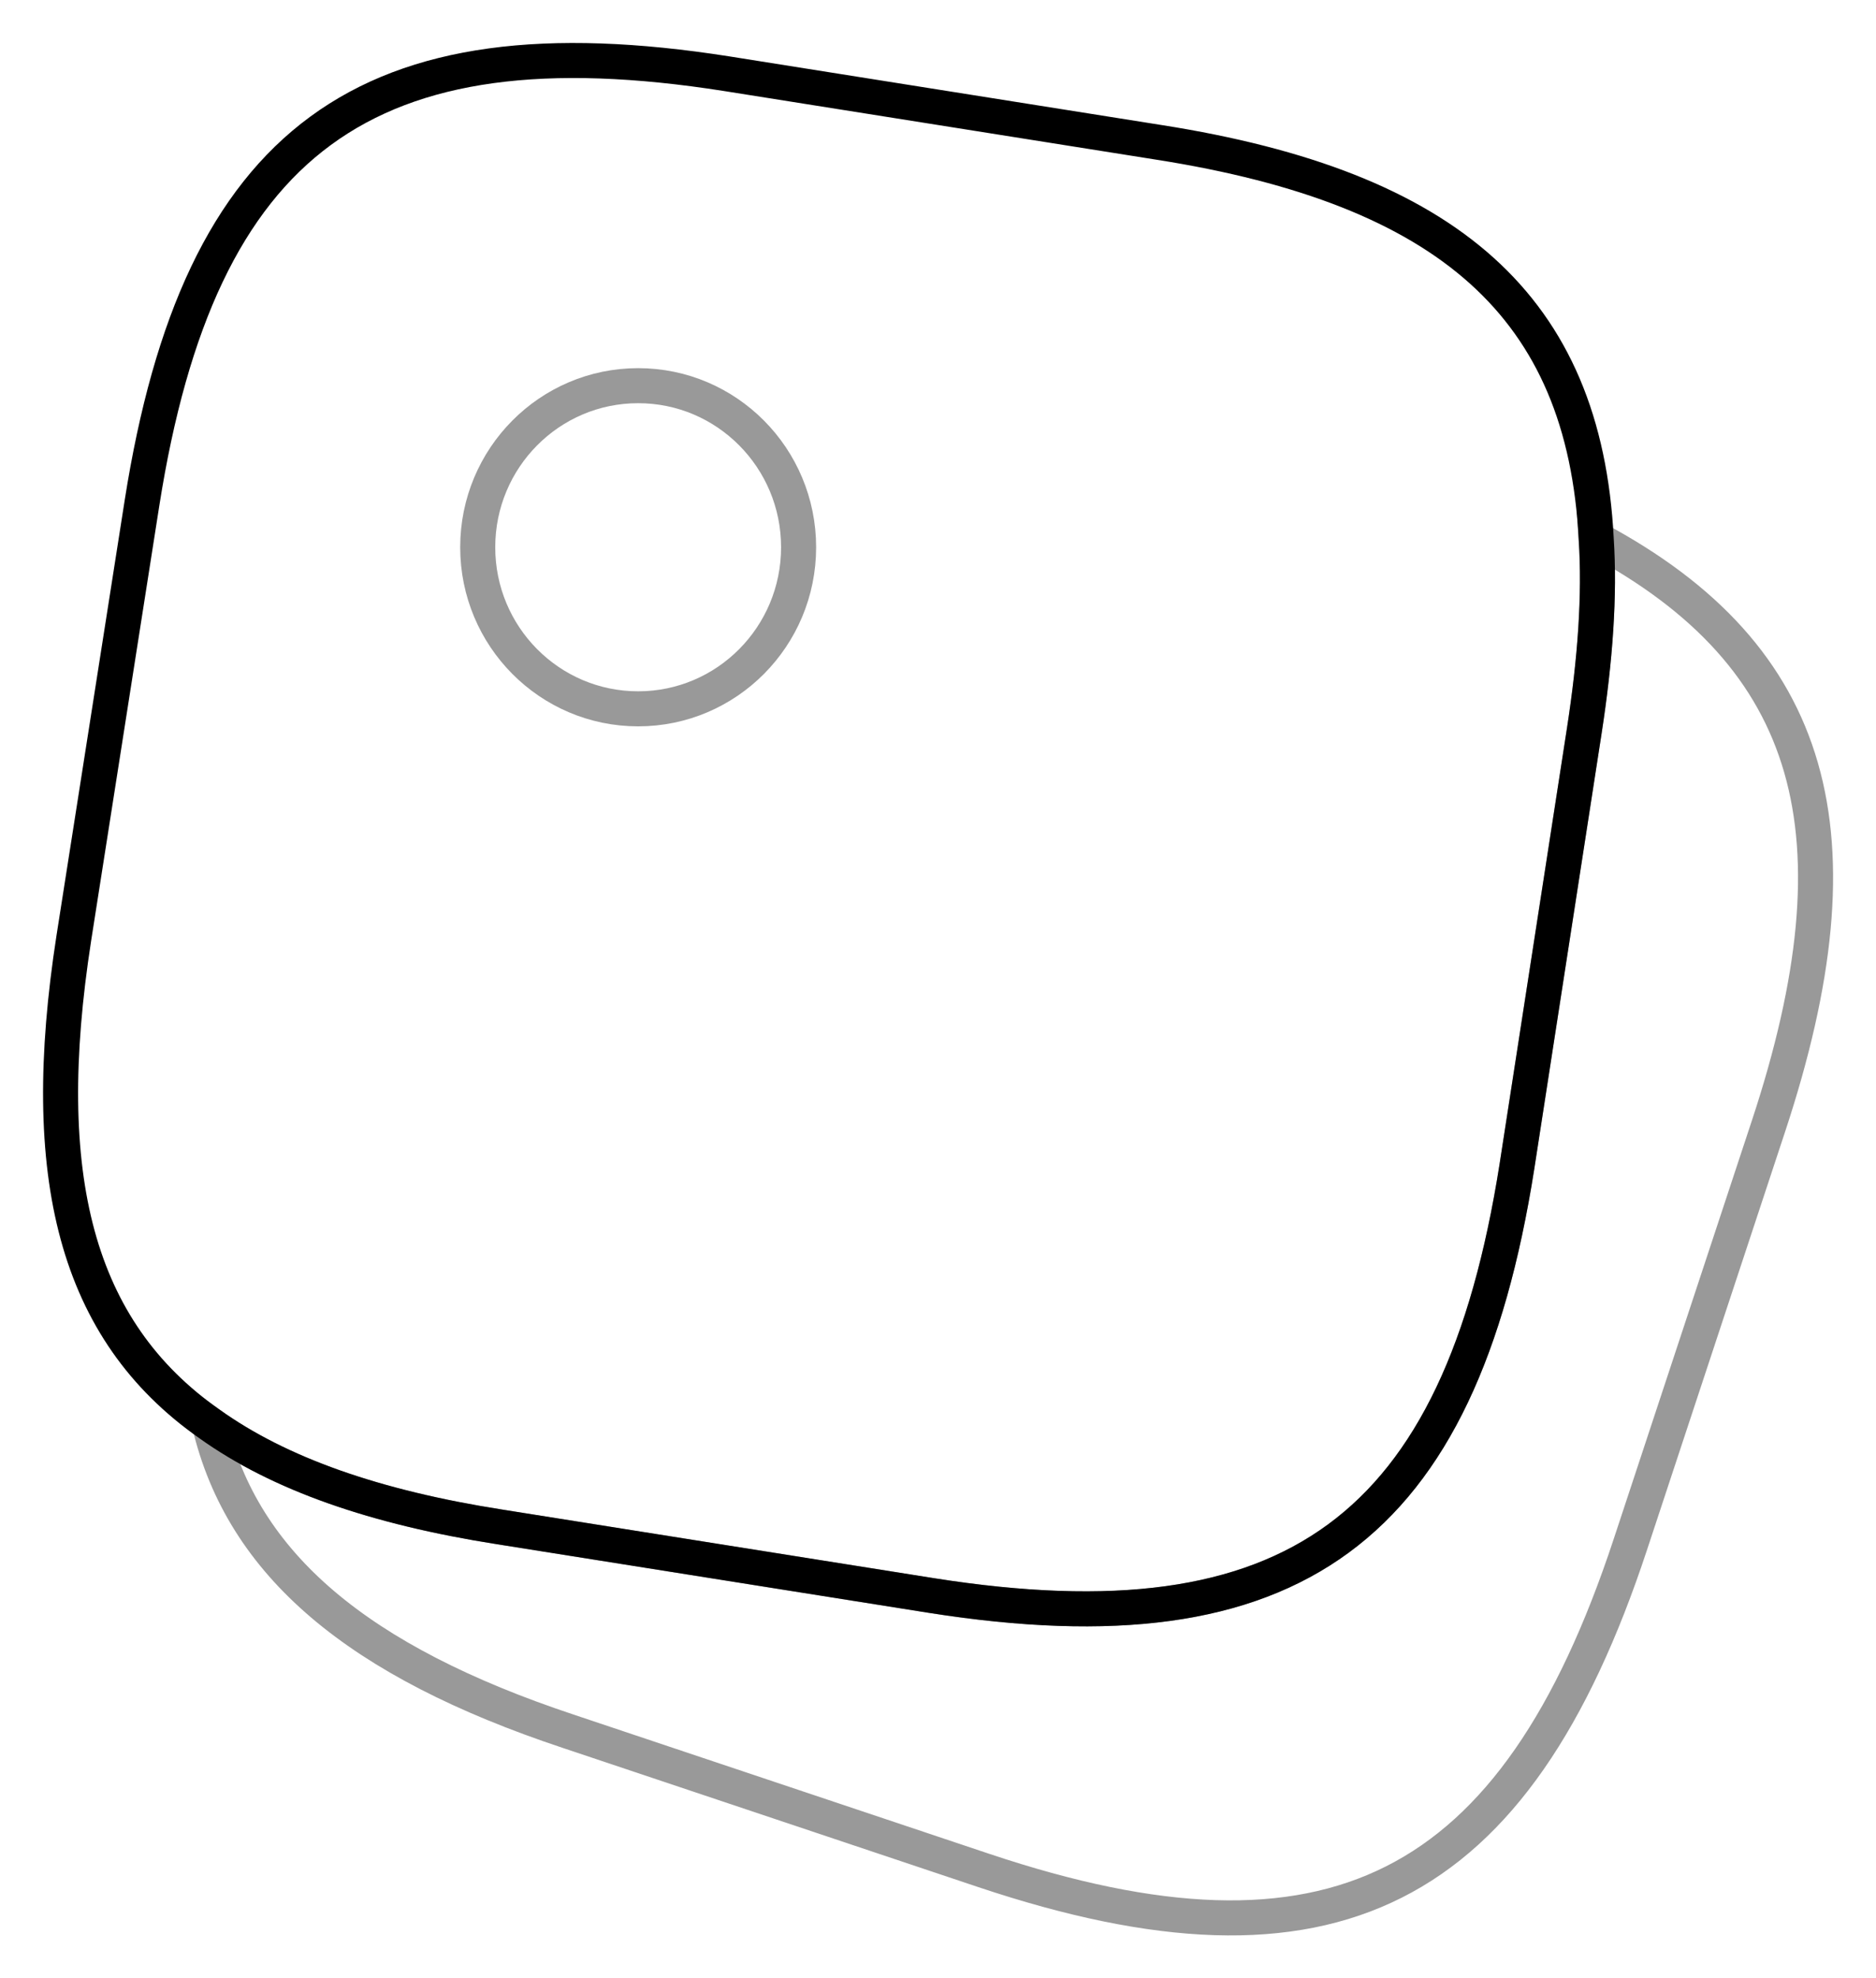 <?xml version="1.0" encoding="UTF-8"?>
<svg width="53.529px" height="56.45px" viewBox="0 0 53.529 56.45" version="1.1" xmlns="http://www.w3.org/2000/svg" xmlns:xlink="http://www.w3.org/1999/xlink">
    <title>Group 30</title>
    <g id="FInal-" stroke="none" strokeWidth="1" fill="none" fill-rule="evenodd" stroke-linecap="round" strokeLinejoin="round">
        <g id="SP" transform="translate(-123.307, -1680.274)" stroke="#000000" strokeWidth="3.465">
            <g id="Group-54" transform="translate(101, 1308)">
                <g id="Group-41" transform="translate(0, 337.103)">
                    <g id="Group-30" transform="translate(24.036, 36.897)">
                        <path d="M43.817,13.652 C43.922,15.268 43.79,17.096 43.475,19.136 L41.554,31.563 C39.923,41.924 35.16,45.421 24.873,43.805 L12.533,41.844 C8.981,41.288 6.245,40.334 4.245,38.903 C0.43,36.227 -0.675,31.828 0.377,25.045 L2.324,12.618 C3.956,2.258 8.718,-1.24 19.005,0.377 L31.345,2.337 C39.607,3.636 43.475,7.027 43.817,13.652 Z" id="Path"></path>
                        <path d="M48.736,30.397 L44.79,42.347 C41.501,52.31 36.239,54.96 26.346,51.648 L14.48,47.673 C8.507,45.686 5.192,42.93 4.245,38.903 C6.244,40.333 8.981,41.287 12.533,41.844 L24.872,43.805 C35.16,45.421 39.922,41.923 41.553,31.563 L43.474,19.136 C43.79,17.095 43.921,15.267 43.816,13.651 C50.104,17.016 51.473,22.103 48.736,30.397 Z" id="Path" opacity="0.4"></path>
                        <path d="M16.48,18.5 C19.008,18.5 21.058,16.436 21.058,13.89 C21.058,11.343 19.008,9.279 16.48,9.279 C13.951,9.279 11.902,11.343 11.902,13.89 C11.902,16.436 13.951,18.5 16.48,18.5 Z" id="Path" opacity="0.4"></path>
                    </g>
                </g>
            </g>
        </g>
    </g>
</svg>